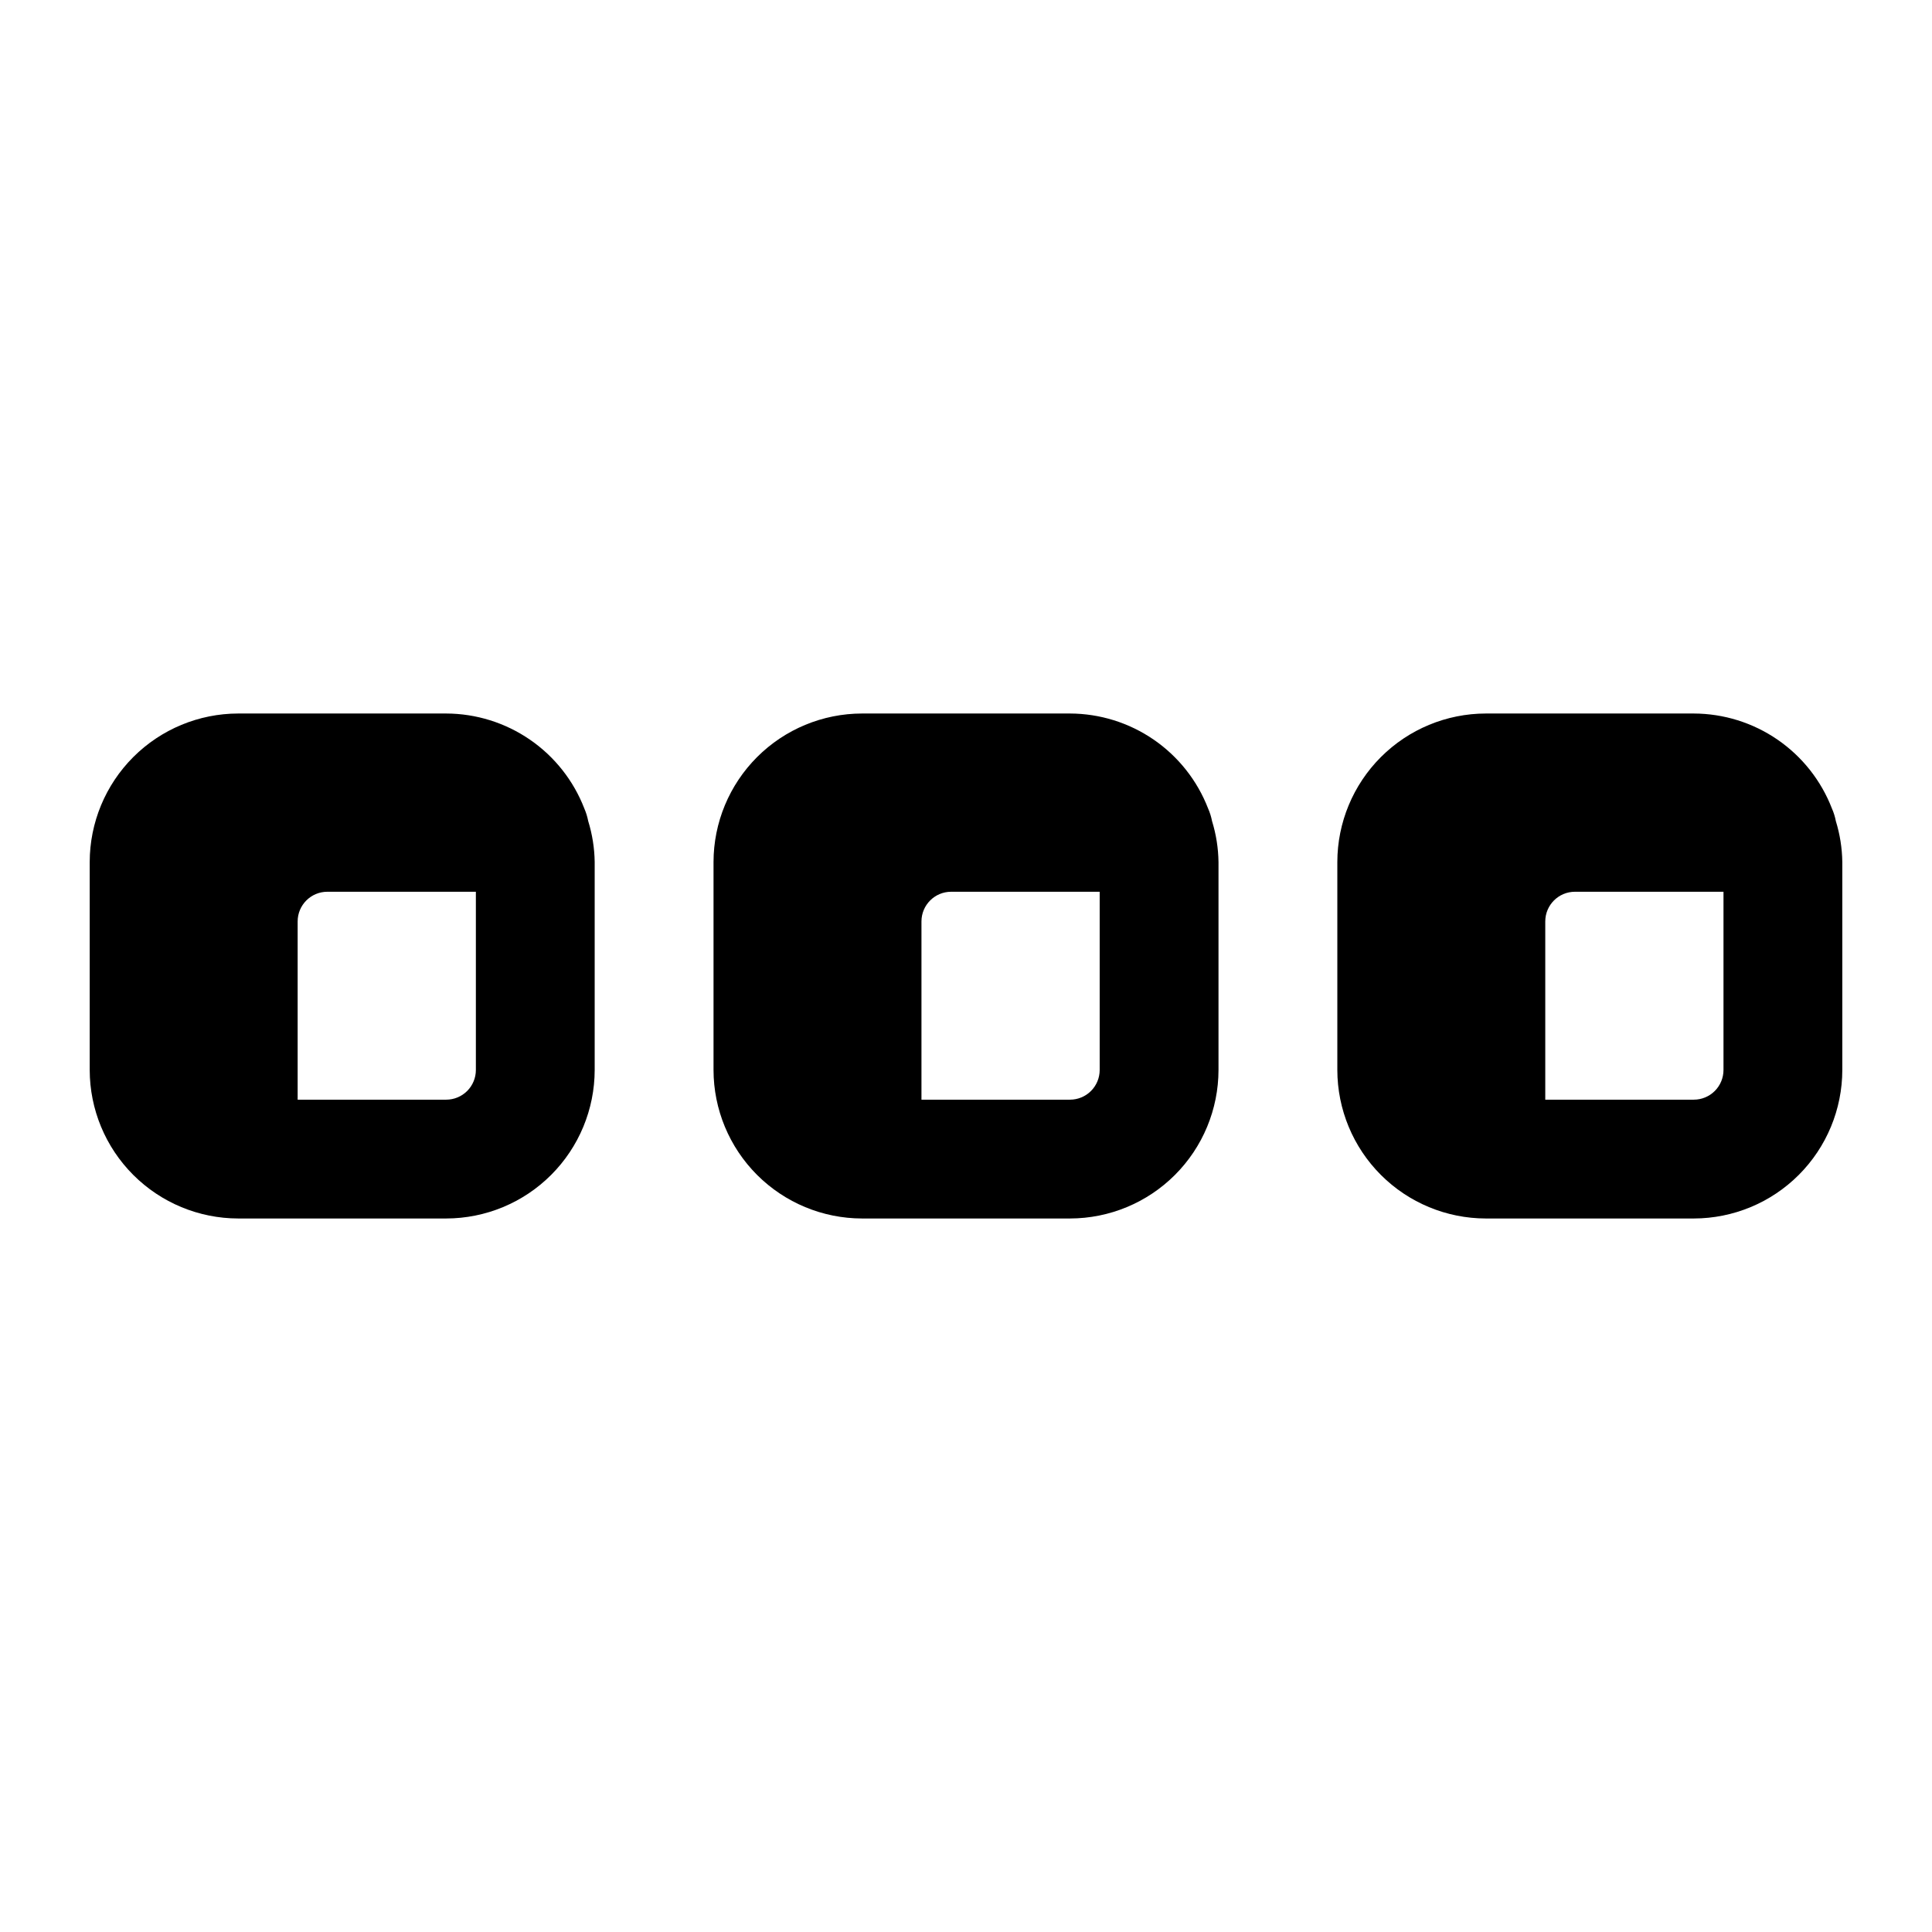 <?xml version="1.0" encoding="UTF-8"?>
<!-- Uploaded to: ICON Repo, www.svgrepo.com, Generator: ICON Repo Mixer Tools -->
<svg fill="#000000" width="800px" height="800px" version="1.1" viewBox="144 144 512 512" xmlns="http://www.w3.org/2000/svg">
 <path d="m298.86 358.28c-2.856-7.398-7.879-13.766-14.414-18.258-6.535-4.496-14.277-6.914-22.207-6.934h-55.105c-10.434 0.012-20.438 4.164-27.816 11.543s-11.531 17.383-11.543 27.816v55.105c0.012 10.434 4.164 20.438 11.543 27.816 7.379 7.379 17.383 11.531 27.816 11.543h55.105c10.434-0.012 20.438-4.164 27.816-11.543 7.379-7.379 11.531-17.383 11.543-27.816v-55.105c-0.051-3.688-0.633-7.352-1.723-10.879-0.219-1.129-0.559-2.234-1.016-3.289zm-36.621 77.145h-39.359v-47.23c0-4.348 3.523-7.871 7.871-7.871h39.359v47.23c0 2.086-0.828 4.09-2.305 5.566-1.477 1.477-3.481 2.305-5.566 2.305zm201.93-77.145c-2.856-7.398-7.879-13.762-14.41-18.258-6.535-4.496-14.273-6.91-22.203-6.934h-55.105c-10.434 0.012-20.438 4.164-27.816 11.543s-11.531 17.383-11.543 27.816v55.105c0.012 10.434 4.164 20.438 11.543 27.816 7.379 7.379 17.383 11.531 27.816 11.543h55.105c10.434-0.012 20.438-4.164 27.816-11.543 7.379-7.379 11.531-17.383 11.543-27.816v-55.105c-0.051-3.684-0.629-7.34-1.715-10.863-0.219-1.137-0.562-2.246-1.031-3.305zm-36.613 77.145h-39.359v-47.23c0-4.348 3.523-7.871 7.871-7.871h39.359v47.23c0 2.086-0.828 4.09-2.305 5.566-1.477 1.477-3.481 2.305-5.566 2.305zm202.96-73.84c-0.219-1.141-0.562-2.25-1.031-3.312-2.856-7.398-7.879-13.758-14.414-18.254-6.531-4.492-14.27-6.906-22.199-6.93h-55.105c-10.434 0.012-20.438 4.164-27.816 11.543s-11.531 17.383-11.543 27.816v55.105c0.012 10.434 4.164 20.438 11.543 27.816 7.379 7.379 17.383 11.531 27.816 11.543h55.105c10.434-0.012 20.438-4.164 27.816-11.543 7.379-7.379 11.531-17.383 11.543-27.816v-55.105c-0.051-3.684-0.629-7.34-1.715-10.863zm-37.645 73.84h-39.359v-47.23c0-4.348 3.523-7.871 7.871-7.871h39.359v47.23c0 2.086-0.828 4.09-2.305 5.566-1.477 1.477-3.481 2.305-5.566 2.305z"/>
</svg>